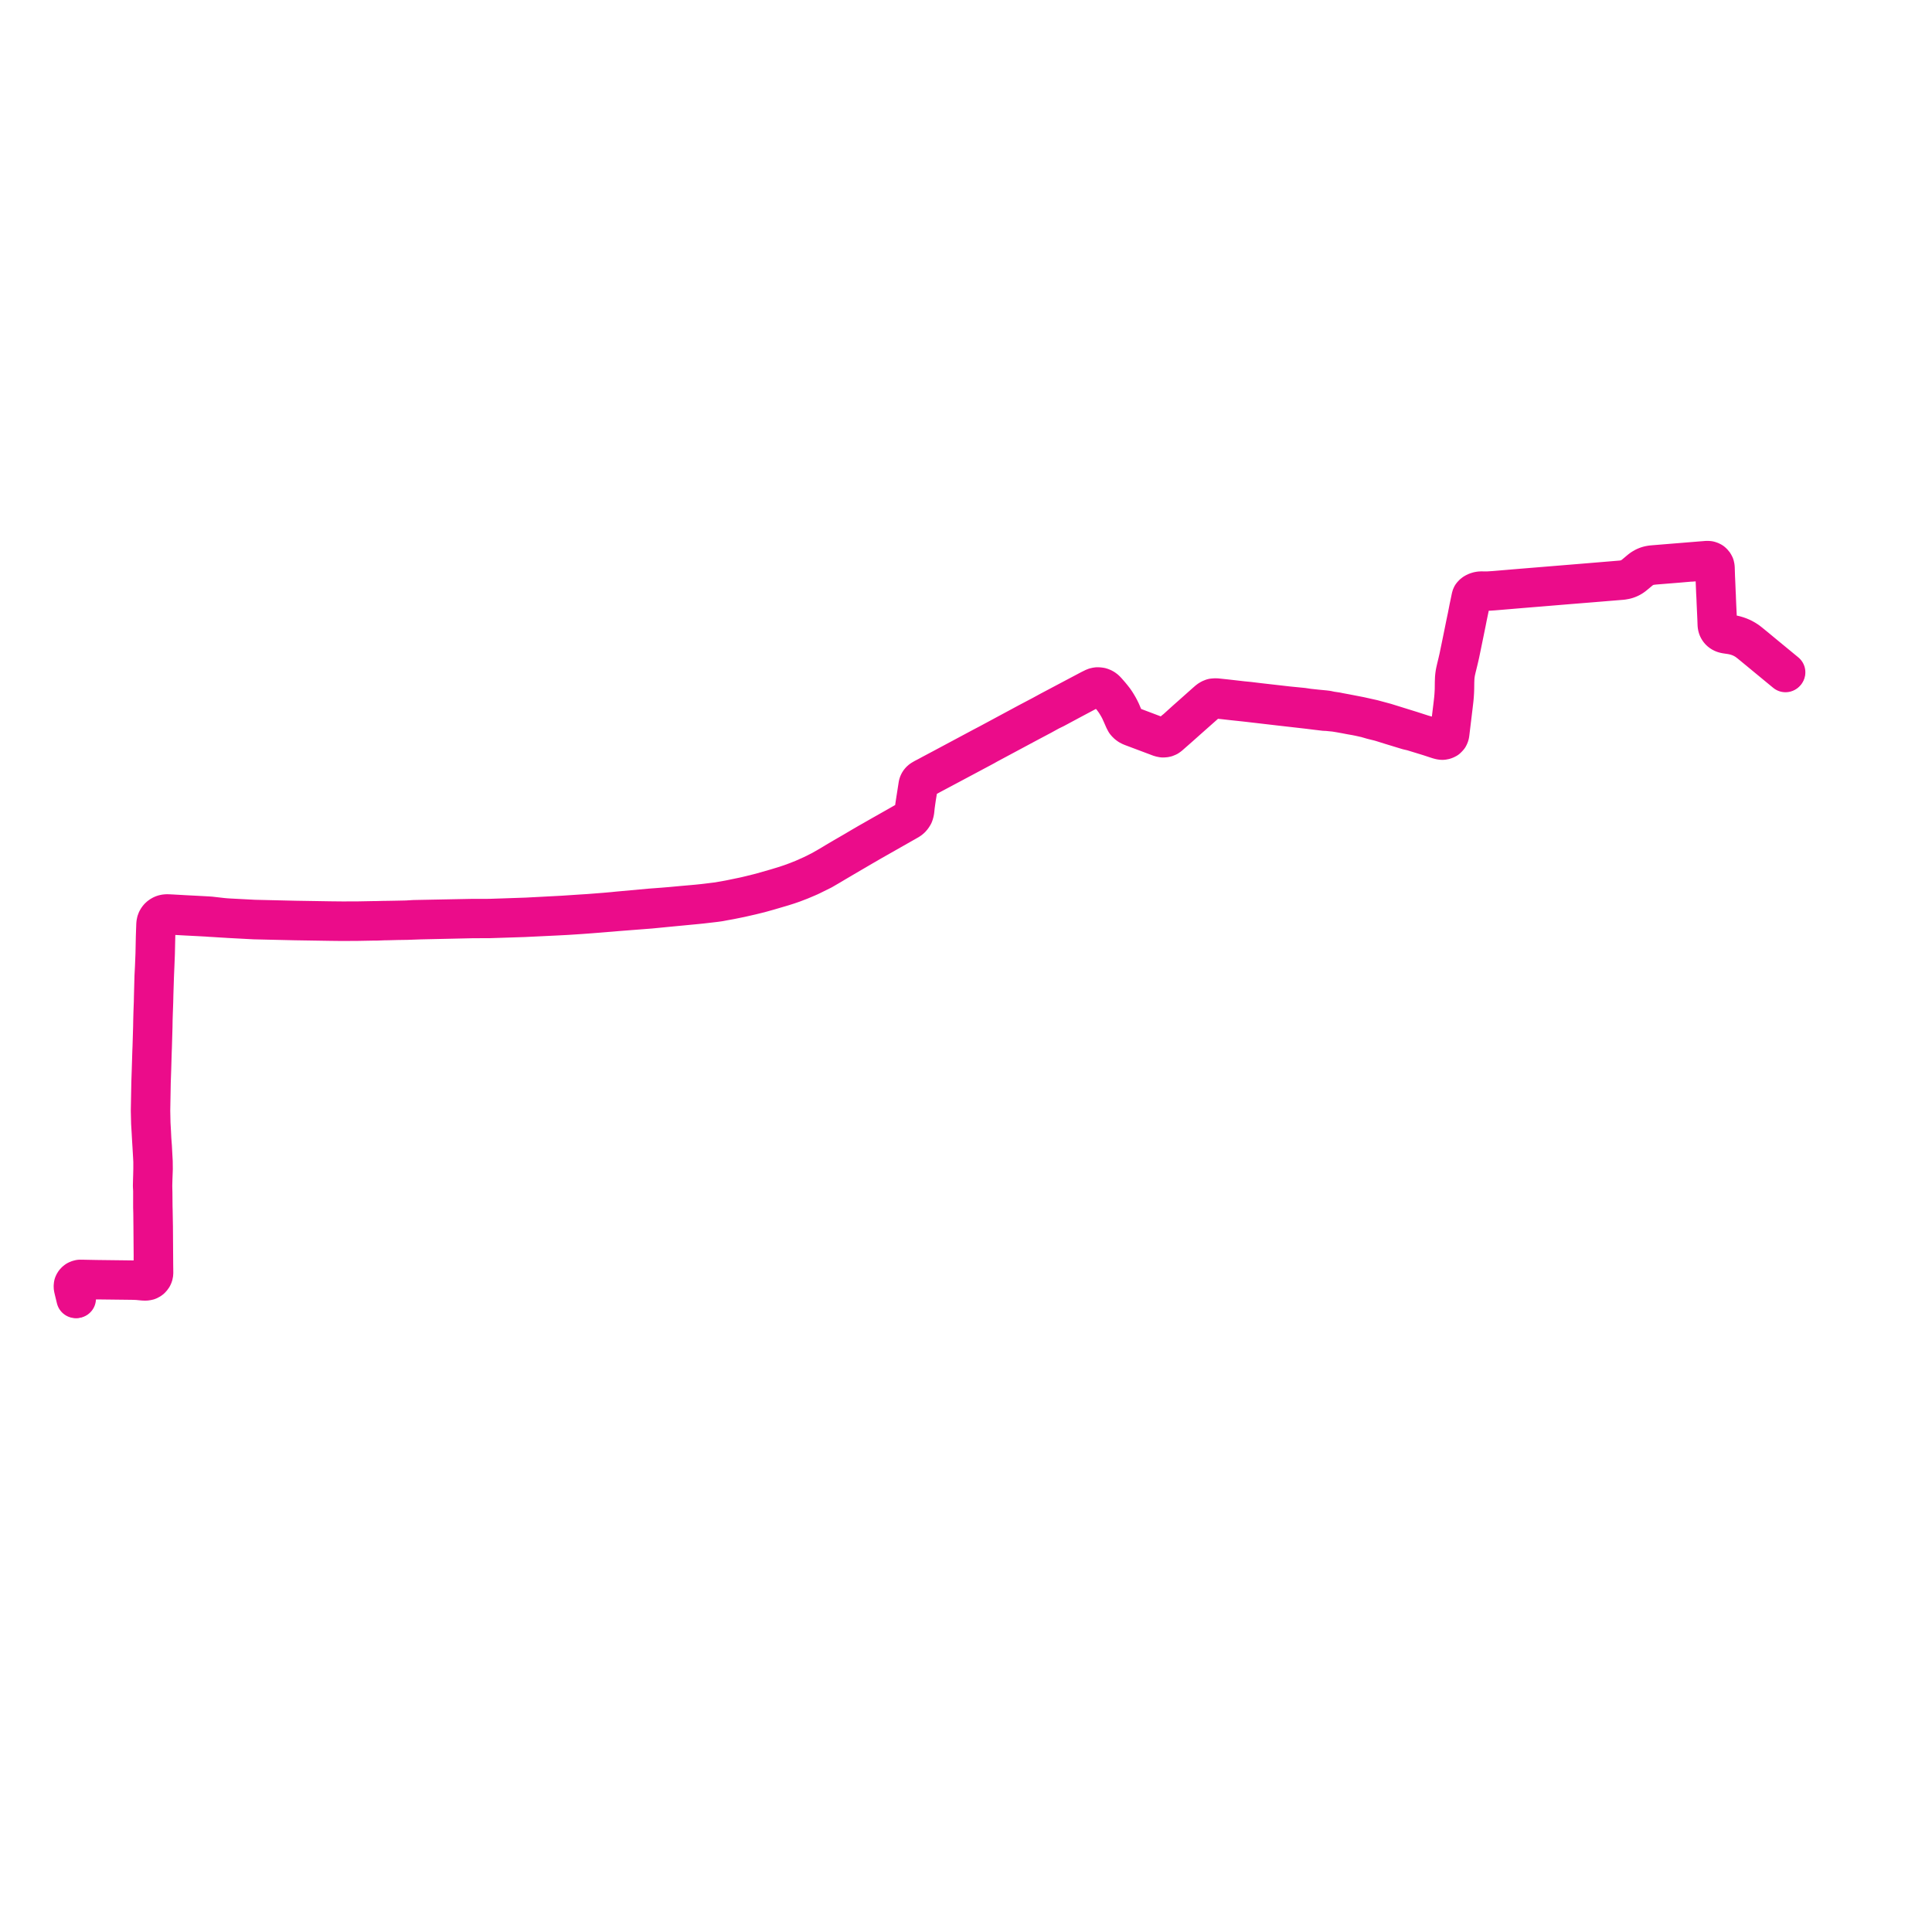     
<svg width="529.454" height="529.454" version="1.1"
     xmlns="http://www.w3.org/2000/svg">

  <title>Plan de ligne</title>
  <desc>Du 2006-05-20 au 9999-01-01</desc>

<path d='M 21.004 355.903 L 20.473 353.732 L 20.317 353.052 L 20.275 352.846 L 20.251 352.548 L 20.28 352.313 L 20.332 352.089 L 20.396 351.879 L 20.487 351.688 L 20.602 351.523 L 20.705 351.386 L 20.825 351.26 L 20.955 351.145 L 21.104 351.031 L 21.299 350.915 L 21.5 350.839 L 21.757 350.775 L 22.042 350.732 L 22.351 350.735 L 22.711 350.75 L 26.363 350.804 L 26.669 350.802 L 30.52 350.847 L 36.038 350.911 L 36.61 350.925 L 37.628 350.961 L 39.248 351.118 L 39.849 351.138 L 40.174 351.114 L 40.638 351.018 L 40.964 350.878 L 41.15 350.756 L 41.376 350.595 L 41.559 350.399 L 41.796 350.122 L 41.896 349.954 L 41.987 349.765 L 42.068 349.565 L 42.154 349.27 L 42.178 349.052 L 42.193 348.945 L 42.194 348.547 L 42.167 346.278 L 42.153 344.188 L 42.097 336.127 L 42.075 334.851 L 42.031 332.334 L 42.018 331.589 L 41.993 330.822 L 41.956 326.757 L 41.915 324.994 L 41.965 323.027 L 41.999 322.108 L 42.063 320.371 L 42.04 318.306 L 41.964 316.949 L 41.82 314.228 L 41.668 312.259 L 41.57 310.267 L 41.433 307.8 L 41.418 307.092 L 41.364 304.412 L 41.499 296.656 L 41.561 294.9 L 41.626 293.039 L 41.729 289.473 L 41.779 287.886 L 41.816 287.018 L 41.979 281.41 L 42.01 279.468 L 42.073 277.48 L 42.174 274.656 L 42.2 273.615 L 42.221 272.598 L 42.381 267.575 L 42.493 264.923 L 42.519 264.303 L 42.635 261.343 L 42.739 256.679 L 42.761 255.913 L 42.791 255.362 L 42.815 254.937 L 42.84 254.136 L 42.855 253.629 L 42.884 253.383 L 42.94 253.008 L 43.047 252.59 L 43.194 252.244 L 43.345 251.96 L 43.582 251.659 L 43.623 251.619 L 43.828 251.418 L 44.105 251.218 L 44.291 251.113 L 44.353 251.078 L 44.6 250.973 L 44.853 250.888 L 45.09 250.834 L 45.305 250.801 L 45.899 250.801 L 47.032 250.857 L 51.017 251.082 L 54.384 251.252 L 56.747 251.381 L 57.652 251.449 L 58.43 251.489 L 61.059 251.657 L 61.935 251.704 L 62.709 251.757 L 69.698 252.127 L 80.881 252.386 L 82.974 252.419 L 90.538 252.54 L 93.808 252.577 L 98.105 252.55 L 102.2 252.474 L 103.098 252.475 L 105.258 252.393 L 106.228 252.379 L 108.867 252.311 L 111.469 252.272 L 115.12 252.142 L 120.259 252.028 L 129.556 251.822 L 131.296 251.816 L 132.018 251.814 L 134.156 251.807 L 136.398 251.734 L 137.509 251.7 L 138.852 251.655 L 143.743 251.496 L 144.181 251.472 L 152.498 251.073 L 154.326 250.977 L 155.455 250.919 L 159.074 250.682 L 161.285 250.52 L 163.989 250.311 L 164.896 250.234 L 165.821 250.161 L 166.09 250.135 L 166.981 250.067 L 167.391 250.036 L 168.457 249.942 L 169.294 249.872 L 173.419 249.55 L 174.131 249.495 L 178.266 249.174 L 178.544 249.147 L 182.298 248.781 L 183.643 248.651 L 183.875 248.628 L 184.72 248.547 L 190.77 247.969 L 190.843 247.962 L 192.086 247.837 L 194.393 247.57 L 195.977 247.386 L 197.133 247.224 L 197.777 247.102 L 198.375 246.988 L 200.057 246.687 L 202.148 246.263 L 202.876 246.116 L 203.667 245.936 L 204.836 245.67 L 205.953 245.416 L 208.248 244.85 L 210.546 244.209 L 214.427 243.068 L 214.518 243.039 L 215.996 242.573 L 217.404 242.086 L 219.422 241.309 L 221.237 240.542 L 222.259 240.081 L 225.38 238.539 L 225.923 238.222 L 226.976 237.61 L 227.388 237.371 L 228.285 236.836 L 228.96 236.433 L 230.201 235.703 L 231.154 235.142 L 233.3 233.885 L 236.313 232.122 L 238.799 230.682 L 239.039 230.545 L 241.165 229.337 L 247.683 225.634 L 248.518 225.158 L 249.179 224.782 L 249.448 224.574 L 249.593 224.462 L 249.883 224.173 L 250.173 223.781 L 250.438 223.35 L 250.61 222.873 L 250.673 222.577 L 250.737 222.278 L 250.883 220.9 L 251.053 219.674 L 251.226 218.489 L 251.49 216.869 L 251.779 215.09 L 251.907 214.762 L 251.981 214.604 L 252.043 214.494 L 252.067 214.452 L 252.204 214.252 L 252.362 214.071 L 252.53 213.911 L 252.709 213.766 L 252.857 213.658 L 253.013 213.554 L 253.371 213.362 L 253.561 213.253 L 253.774 213.132 L 254.106 212.968 L 254.699 212.641 L 255.174 212.38 L 257.172 211.317 L 259.637 210.005 L 260.15 209.732 L 260.631 209.476 L 261.355 209.09 L 266.797 206.187 L 268.706 205.169 L 269.408 204.792 L 269.924 204.517 L 270.568 204.144 L 272.729 202.987 L 276.092 201.186 L 281.968 198.038 L 282.567 197.721 L 285.571 196.13 L 287.291 195.182 L 287.855 194.877 L 289.068 194.293 L 293.643 191.838 L 297.885 189.582 L 299.225 188.869 L 299.255 188.856 L 299.819 188.6 L 300.42 188.438 L 300.467 188.425 L 301.112 188.4 L 301.742 188.511 L 302.355 188.781 L 302.908 189.211 L 303.697 190.048 L 304.787 191.332 L 305.301 192.028 L 305.772 192.725 L 306.303 193.602 L 306.781 194.471 L 307.352 195.737 L 308.031 197.282 L 308.18 197.559 L 308.379 197.929 L 308.743 198.347 L 308.969 198.541 L 309.184 198.721 L 309.596 198.978 L 309.826 199.078 L 310.204 199.241 L 310.934 199.515 L 313.675 200.545 L 316.255 201.514 L 317.941 202.148 L 318.328 202.228 L 318.621 202.288 L 318.933 202.285 L 319.058 202.284 L 319.298 202.244 L 319.59 202.182 L 320.097 201.965 L 320.511 201.665 L 320.751 201.454 L 323.361 199.161 L 325.092 197.615 L 328.376 194.706 L 330.568 192.766 L 330.915 192.458 L 331.405 192.099 L 331.685 191.961 L 331.945 191.834 L 332.501 191.666 L 332.841 191.637 L 333.234 191.603 L 335.133 191.796 L 337.957 192.114 L 341.356 192.475 L 341.86 192.533 L 341.967 192.545 L 350.603 193.549 L 358.525 194.453 L 360.736 194.729 L 363.08 195.006 L 363.481 195.004 L 363.787 195.029 L 364.93 195.145 L 365.81 195.229 L 366.289 195.308 L 366.465 195.337 L 367.22 195.46 L 368.064 195.614 L 368.822 195.749 L 369.718 195.923 L 370.367 196.044 L 370.983 196.151 L 371.596 196.258 L 372.507 196.441 L 373.159 196.586 L 373.464 196.654 L 374.38 196.858 L 376.017 197.334 L 378.028 197.833 L 378.732 198.037 L 379.641 198.323 L 381.249 198.827 L 382.639 199.248 L 384.026 199.673 L 384.257 199.743 L 385.444 200.104 L 385.709 200.185 L 385.764 200.201 L 387.027 200.495 L 387.28 200.572 L 391.528 201.875 L 394.139 202.73 L 394.48 202.82 L 394.643 202.864 L 394.915 202.915 L 395.112 202.933 L 395.298 202.946 L 395.395 202.934 L 395.669 202.903 L 395.861 202.851 L 396.076 202.78 L 396.261 202.698 L 396.457 202.594 L 396.549 202.548 L 396.829 202.273 L 396.954 202.13 L 397.069 201.999 L 397.178 201.773 L 397.247 201.621 L 397.307 201.449 L 397.355 201.261 L 397.381 201.1 L 397.413 200.863 L 397.52 199.97 L 397.743 198.125 L 397.854 197.208 L 398.323 193.333 L 398.429 192.425 L 398.53 191.532 L 398.606 190.641 L 398.664 189.739 L 398.692 189.047 L 398.706 188.344 L 398.724 186.974 L 398.773 185.709 L 398.815 185.308 L 398.843 185.042 L 398.913 184.578 L 398.988 184.129 L 399.192 183.222 L 399.606 181.538 L 399.911 180.26 L 400.166 179.14 L 400.706 176.527 L 400.888 175.636 L 401.342 173.426 L 401.812 171.119 L 401.897 170.707 L 402.219 169.062 L 402.734 166.603 L 403.009 165.262 L 403.199 164.315 L 403.285 163.962 L 403.344 163.796 L 403.429 163.605 L 403.536 163.429 L 403.628 163.308 L 403.979 162.927 L 404.242 162.756 L 404.515 162.583 L 404.778 162.449 L 405.117 162.31 L 405.586 162.165 L 406.1 162.103 L 406.472 162.116 L 406.668 162.116 L 406.989 162.113 L 407.253 162.11 L 408.038 162.072 L 409.401 161.98 L 409.759 161.95 L 412.573 161.714 L 414.023 161.592 L 416.624 161.373 L 419.926 161.101 L 422.082 160.925 L 423.565 160.802 L 426.342 160.572 L 430.16 160.256 L 431.257 160.168 L 434.737 159.888 L 438.798 159.555 L 441.578 159.326 L 444.553 159.082 L 445.095 158.987 L 445.481 158.919 L 445.942 158.781 L 446.054 158.739 L 446.251 158.664 L 446.389 158.612 L 446.577 158.524 L 446.823 158.41 L 447.265 158.153 L 447.687 157.857 L 448.058 157.554 L 449.589 156.284 L 449.944 156.022 L 450.332 155.775 L 450.746 155.556 L 451.184 155.369 L 451.696 155.187 L 452.238 155.056 L 453.317 154.923 L 454.383 154.837 L 458.851 154.476 L 459.814 154.398 L 463.188 154.107 L 463.374 154.116 L 465.855 153.914 L 466.609 153.853 L 467.73 153.764 L 468.078 153.775 L 468.334 153.812 L 468.59 153.882 L 468.797 153.968 L 468.998 154.085 L 469.196 154.23 L 469.366 154.399 L 469.486 154.553 L 469.586 154.723 L 469.669 154.911 L 469.732 155.069 L 469.786 155.207 L 469.798 155.274 L 469.837 155.497 L 469.863 155.809 L 469.877 156.207 L 470 159.683 L 470.113 162.419 L 470.162 163.258 L 470.208 164.25 L 470.217 164.606 L 470.273 165.876 L 470.321 166.926 L 470.362 167.825 L 470.438 169.489 L 470.497 171.099 L 470.516 171.355 L 470.551 171.592 L 470.607 171.849 L 470.668 172.044 L 470.75 172.239 L 470.854 172.436 L 470.993 172.653 L 471.146 172.856 L 471.321 173.039 L 471.459 173.155 L 471.524 173.208 L 471.733 173.356 L 471.966 173.492 L 472.216 173.603 L 472.465 173.689 L 472.717 173.752 L 473.001 173.81 L 473.887 173.941 L 474.283 173.998 L 474.645 174.066 L 475.02 174.14 L 475.561 174.271 L 475.929 174.38 L 476.272 174.495 L 476.606 174.616 L 477.003 174.777 L 477.372 174.95 L 477.772 175.151 L 478.076 175.329 L 478.398 175.519 L 478.731 175.74 L 479.023 175.967 L 479.254 176.141 L 479.525 176.352 L 479.882 176.646 L 481.133 177.674 L 482.682 178.951 L 483.444 179.58 L 486.258 181.901 L 486.503 182.103 L 489.301 184.408' fill='transparent' stroke='#eb0c8a' stroke-linecap='round' stroke-linejoin='round' stroke-width='10.589'/><path d='M 489.454 184.236 L 486.712 181.978 L 486.476 181.784 L 484.924 180.506 L 483.604 179.42 L 482.66 178.637 L 481.168 177.399 L 480.015 176.462 L 479.527 176.065 L 478.934 175.603 L 478.291 175.188 L 477.503 174.752 L 476.756 174.43 L 476.109 174.199 L 475.416 173.997 L 474.716 173.843 L 473.431 173.655 L 472.918 173.564 L 472.464 173.437 L 472.096 173.287 L 471.749 173.08 L 471.626 172.969 L 471.387 172.754 L 471.107 172.383 L 470.941 172.057 L 470.807 171.612 L 470.741 171.119 L 470.728 170.766 L 470.683 169.461 L 470.562 166.908 L 470.513 165.89 L 470.46 164.581 L 470.442 164.233 L 470.411 163.239 L 470.366 162.412 L 470.254 159.645 L 470.179 158.078 L 470.122 156.199 L 470.103 155.584 L 470.059 155.263 L 470.04 155.12 L 469.969 154.887 L 469.85 154.663 L 469.764 154.5 L 469.645 154.325 L 469.376 154.051 L 469.203 153.899 L 468.982 153.77 L 468.682 153.641 L 468.362 153.551 L 468.002 153.52 L 467.644 153.528 L 467.119 153.575 L 466.257 153.639 L 465.839 153.673 L 463.171 153.89 L 461.49 154.028 L 459.505 154.189 L 458.829 154.244 L 454.367 154.608 L 453.295 154.696 L 452.537 154.766 L 452.018 154.858 L 451.538 154.979 L 451.093 155.142 L 450.651 155.33 L 450.228 155.576 L 449.86 155.804 L 449.466 156.106 L 447.946 157.382 L 447.414 157.791 L 446.872 158.139 L 446.606 158.269 L 446.316 158.411 L 446.122 158.484 L 445.954 158.548 L 445.883 158.574 L 445.457 158.705 L 445.074 158.775 L 444.546 158.872 L 441.552 159.12 L 438.78 159.351 L 434.727 159.687 L 431.239 159.974 L 430.143 160.064 L 426.326 160.376 L 419.911 160.901 L 416.608 161.172 L 414.004 161.391 L 413.04 161.472 L 410.783 161.662 L 409.401 161.778 L 407.577 161.894 L 406.985 161.887 L 405.832 161.872 L 405.328 161.931 L 404.878 162.037 L 404.375 162.229 L 403.973 162.452 L 403.788 162.576 L 403.495 162.844 L 403.278 163.113 L 403.177 163.306 L 403.1 163.513 L 402.963 164.155 L 402.739 165.238 L 402.46 166.567 L 401.978 169.031 L 401.626 170.693 L 401.551 171.064 L 401.078 173.401 L 400.887 174.337 L 400.446 176.499 L 400.023 178.538 L 399.905 179.108 L 399.68 180.211 L 399.379 181.517 L 398.969 183.21 L 398.767 184.118 L 398.682 184.578 L 398.619 185.024 L 398.591 185.288 L 398.547 185.711 L 398.498 186.977 L 398.482 188.348 L 398.472 189.048 L 398.436 189.733 L 398.383 190.627 L 398.304 191.517 L 398.205 192.415 L 398.102 193.302 L 397.629 197.184 L 397.517 198.111 L 397.297 199.96 L 397.211 200.51 L 397.151 200.871 L 397.061 201.205 L 396.958 201.479 L 396.783 201.77 L 396.701 201.907 L 396.674 201.952 L 396.486 202.149 L 396.169 202.426 L 395.82 202.526 L 395.489 202.593 L 395.084 202.603 L 394.806 202.554 L 394.605 202.498 L 389.942 201.187 L 387.355 200.352 L 386.721 200.147 L 385.557 199.786 L 384.375 199.419 L 382.523 198.844 L 379.732 197.977 L 376.195 197.022 L 373.202 196.355 L 372.69 196.241 L 371.082 195.929 L 368.868 195.5 L 366.67 195.092 L 366.345 195.012 L 364.717 194.774 L 363.728 194.56 L 363.018 194.473 L 360.787 194.259 L 358.56 194.018 L 357.018 193.788 L 352.973 193.39 L 345.169 192.499 L 342.516 192.177 L 342.259 192.146 L 340.601 191.987 L 337.393 191.62 L 336.025 191.464 L 333.256 191.17 L 332.803 191.193 L 332.684 191.2 L 332.349 191.233 L 331.968 191.351 L 331.681 191.497 L 331.512 191.583 L 331.441 191.632 L 331.135 191.838 L 330.344 192.523 L 326.974 195.522 L 326.626 195.831 L 324.87 197.388 L 322.247 199.765 L 321.887 200.04 L 320.899 200.89 L 320.54 201.224 L 320.452 201.307 L 319.868 201.754 L 319.575 201.869 L 319.444 201.921 L 319.282 201.974 L 319.119 201.995 L 318.864 202.029 L 318.56 202.02 L 318.479 202.006 L 318.149 201.951 L 317.736 201.825 L 317.23 201.648 L 311.031 199.306 L 310.157 198.976 L 309.693 198.709 L 309.158 198.405 L 309.047 198.311 L 308.843 198.136 L 308.584 197.808 L 308.383 197.48 L 308.337 197.407 L 308.123 196.985 L 307.689 195.984 L 307.268 194.993 L 306.9 194.247 L 306.563 193.62 L 306.114 192.863 L 305.782 192.34 L 305.379 191.758 L 304.866 191.103 L 304.244 190.348 L 303.394 189.378 L 303.041 189.012 L 302.748 188.757 L 302.398 188.539 L 302.033 188.363 L 301.616 188.229 L 301.145 188.167 L 300.69 188.153 L 300.408 188.198 L 300.233 188.226 L 299.863 188.342 L 299.174 188.68 L 298.753 188.886 L 287.75 194.712 L 287.683 194.747 L 287.206 195.007 L 285.464 195.957 L 282.459 197.539 L 281.872 197.848 L 275.99 201.013 L 270.976 203.711 L 270.473 203.975 L 269.807 204.324 L 269.299 204.59 L 268.58 204.974 L 267.075 205.779 L 261.245 208.897 L 260.039 209.543 L 258.112 210.573 L 255.197 212.12 L 254.589 212.453 L 253.913 212.814 L 253.384 213.086 L 253.193 213.185 L 252.982 213.311 L 252.742 213.446 L 252.516 213.593 L 252.401 213.674 L 252.288 213.766 L 252.186 213.863 L 252.092 213.962 L 252.009 214.06 L 251.928 214.163 L 251.852 214.268 L 251.786 214.381 L 251.75 214.453 L 251.67 214.616 L 251.62 214.746 L 251.577 214.879 L 251.539 215.012 L 251.513 215.145 L 250.994 218.471 L 250.913 218.973 L 250.622 220.881 L 250.549 221.511 L 250.484 222.209 L 250.395 222.558 L 250.335 222.79 L 250.194 223.2 L 249.957 223.61 L 249.803 223.838 L 249.651 224.021 L 249.506 224.175 L 249.307 224.35 L 249.155 224.47 L 248.935 224.63 L 248.648 224.814 L 248.381 224.963 L 247.89 225.237 L 247.547 225.433 L 246.975 225.759 L 245.86 226.396 L 241.517 228.852 L 239.305 230.117 L 238.907 230.342 L 238.097 230.799 L 236.213 231.897 L 234.04 233.181 L 233.176 233.681 L 231.017 234.932 L 228.827 236.227 L 228.12 236.653 L 227.279 237.159 L 226.876 237.39 L 225.799 238.008 L 225.191 238.356 L 222.783 239.577 L 220.47 240.614 L 220.103 240.771 L 218.433 241.443 L 216.692 242.081 L 215.828 242.369 L 214.82 242.698 L 214.441 242.814 L 212.739 243.334 L 208.581 244.519 L 207.736 244.735 L 205.917 245.185 L 204.782 245.458 L 204.548 245.515 L 203.808 245.68 L 203.53 245.738 L 202.097 246.035 L 200.011 246.467 L 198.339 246.773 L 197.735 246.874 L 197.503 246.913 L 196.775 247.045 L 195.142 247.246 L 193.754 247.417 L 192.685 247.543 L 190.961 247.719 L 190.749 247.738 L 189.804 247.824 L 186.914 248.077 L 184.692 248.284 L 183.859 248.361 L 183.579 248.384 L 182.267 248.493 L 181.637 248.545 L 178.512 248.778 L 178.247 248.798 L 173.374 249.241 L 169.301 249.613 L 168.516 249.694 L 168.246 249.725 L 167.033 249.831 L 166.138 249.91 L 165.875 249.934 L 164.934 250.007 L 164.033 250.079 L 161.269 250.293 L 159.062 250.431 L 159.005 250.435 L 154.314 250.747 L 144.373 251.271 L 138.849 251.46 L 137.485 251.508 L 136.392 251.542 L 134.148 251.617 L 132.011 251.62 L 131.211 251.62 L 129.552 251.621 L 120.259 251.805 L 113.463 251.938 L 111.464 252.06 L 108.848 252.117 L 106.225 252.166 L 105.24 252.175 L 103.086 252.231 L 102.202 252.238 L 98.116 252.314 L 97.181 252.317 L 93.86 252.327 L 90.534 252.293 L 80.885 252.135 L 69.703 251.873 L 62.757 251.509 L 61.936 251.456 L 61.078 251.382 L 59.229 251.171 L 58.449 251.082 L 57.669 250.993 L 56.76 250.932 L 53.226 250.743 L 51.053 250.633 L 47.032 250.406 L 46.251 250.37 L 45.808 250.356 L 45.4 250.375 L 45.032 250.436 L 44.715 250.528 L 44.484 250.615 L 44.218 250.746 L 43.879 250.964 L 43.725 251.086 L 43.59 251.194 L 43.377 251.416 L 43.233 251.603 L 43.201 251.644 L 42.999 251.954 L 42.836 252.293 L 42.704 252.76 L 42.643 253.244 L 42.629 253.573 L 42.566 255.354 L 42.546 255.917 L 42.519 256.678 L 42.422 261.338 L 42.306 264.3 L 42.281 264.916 L 42.145 267.572 L 42.01 272.597 L 41.985 273.61 L 41.966 274.656 L 41.861 277.477 L 41.808 279.463 L 41.773 281.409 L 41.711 283.508 L 41.606 287.01 L 41.565 287.955 L 41.516 289.475 L 41.406 293.035 L 41.284 296.65 L 41.14 304.414 L 41.188 306.419 L 41.221 307.816 L 41.37 310.282 L 41.48 312.265 L 41.602 314.245 L 41.759 316.977 L 41.827 318.309 L 41.826 320.365 L 41.786 322.109 L 41.752 323.189 L 41.711 324.996 L 41.781 326.284 L 41.778 330.816 L 41.797 331.563 L 41.821 332.338 L 41.851 335.292 L 41.859 336.119 L 41.923 344.188 L 41.905 346.268 L 41.94 348.542 L 41.935 349.048 L 41.883 349.33 L 41.796 349.585 L 41.704 349.811 L 41.522 350.078 L 41.398 350.214 L 41.195 350.424 L 40.983 350.572 L 40.841 350.668 L 40.56 350.786 L 40.212 350.854 L 39.842 350.895 L 39.639 350.893 L 39.377 350.872 L 39.077 350.85 L 38.44 350.775 L 37.864 350.743 L 37.268 350.71 L 36.657 350.718 L 36.026 350.703 L 26.682 350.589 L 26.278 350.584 L 22.629 350.512 L 22.19 350.513 L 21.878 350.504 L 21.601 350.56 L 21.305 350.659 L 20.995 350.801 L 20.746 350.981 L 20.529 351.181 L 20.39 351.355 L 20.276 351.513 L 20.16 351.73 L 20.065 351.967 L 20.009 352.285 L 20 352.632 L 20.025 352.893 L 20.07 353.109 L 20.229 353.796 L 20.75 355.934' fill='transparent' stroke='#eb0c8a' stroke-linecap='round' stroke-linejoin='round' stroke-width='10.589'/>
</svg>

